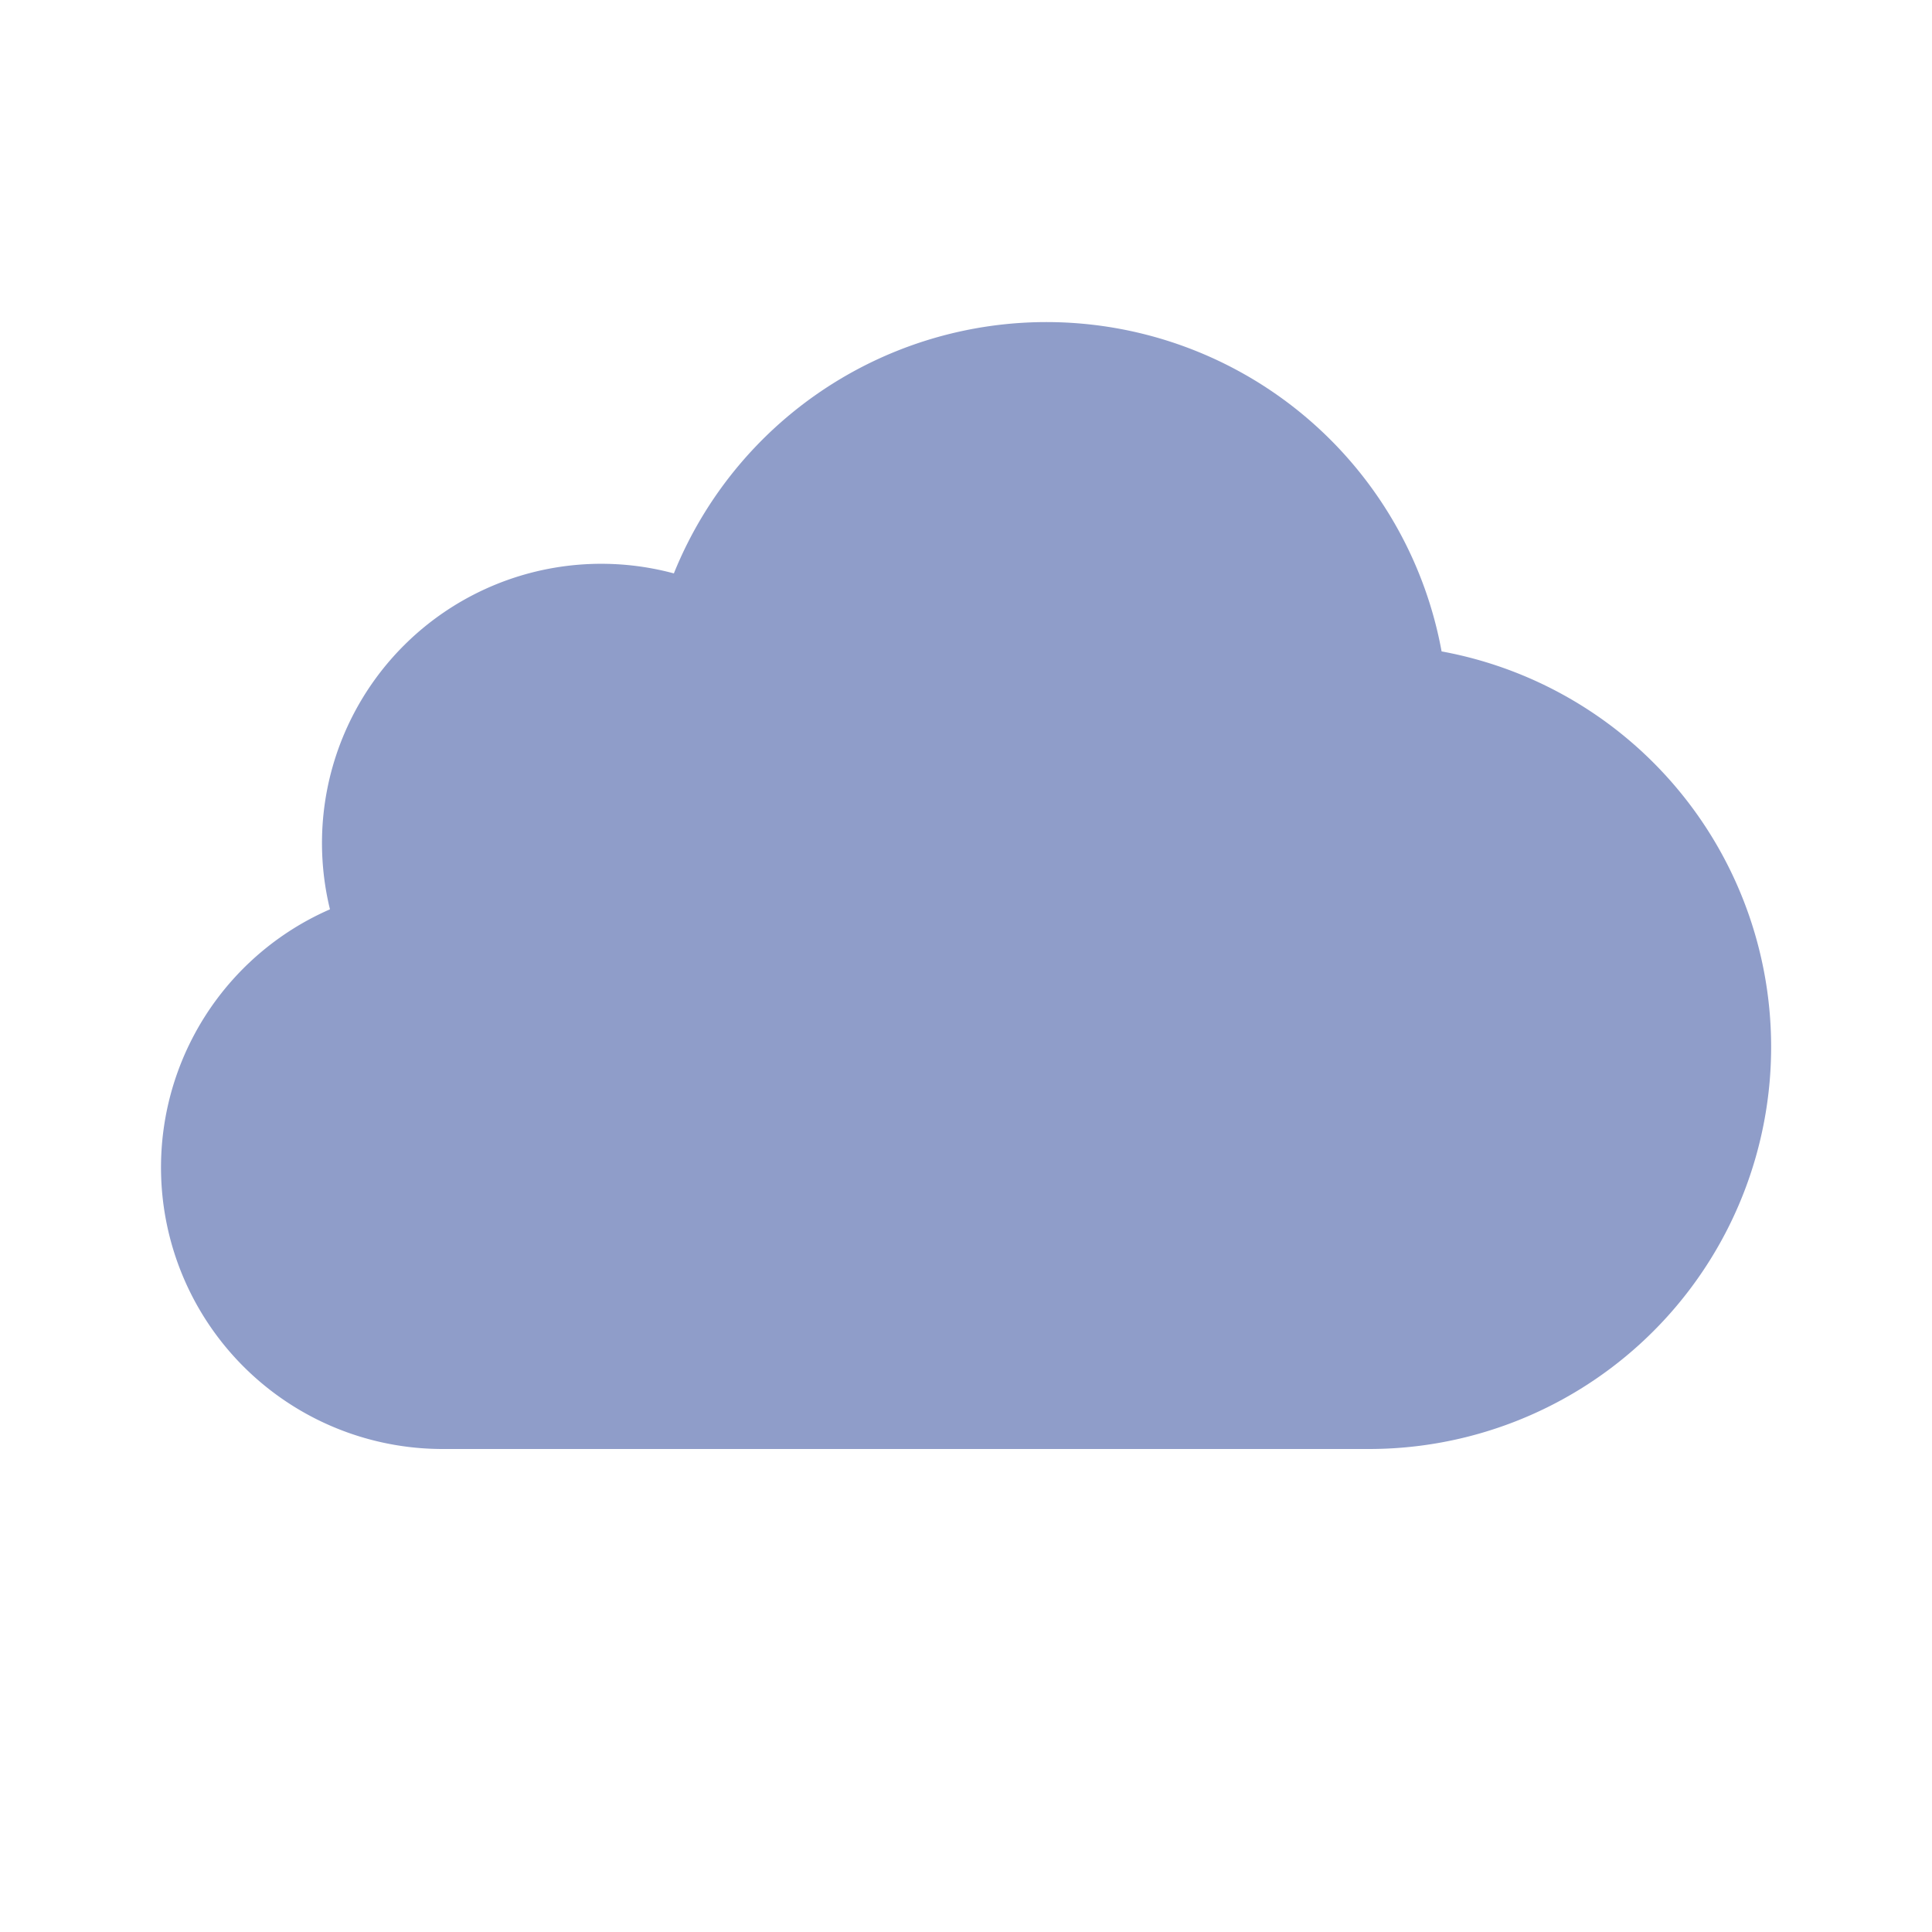 <svg xmlns="http://www.w3.org/2000/svg" viewBox="0 0 24 24">
  <path d="M17.908,8.092a4.991,4.991,0,0,0-9.537-.969A3.469,3.469,0,0,0,4.099,11.296,3.498,3.498,0,0,0,5.5,18H17a4.995,4.995,0,0,0,.908-9.908Z" fill="#8f9dc9"/>
</svg>
